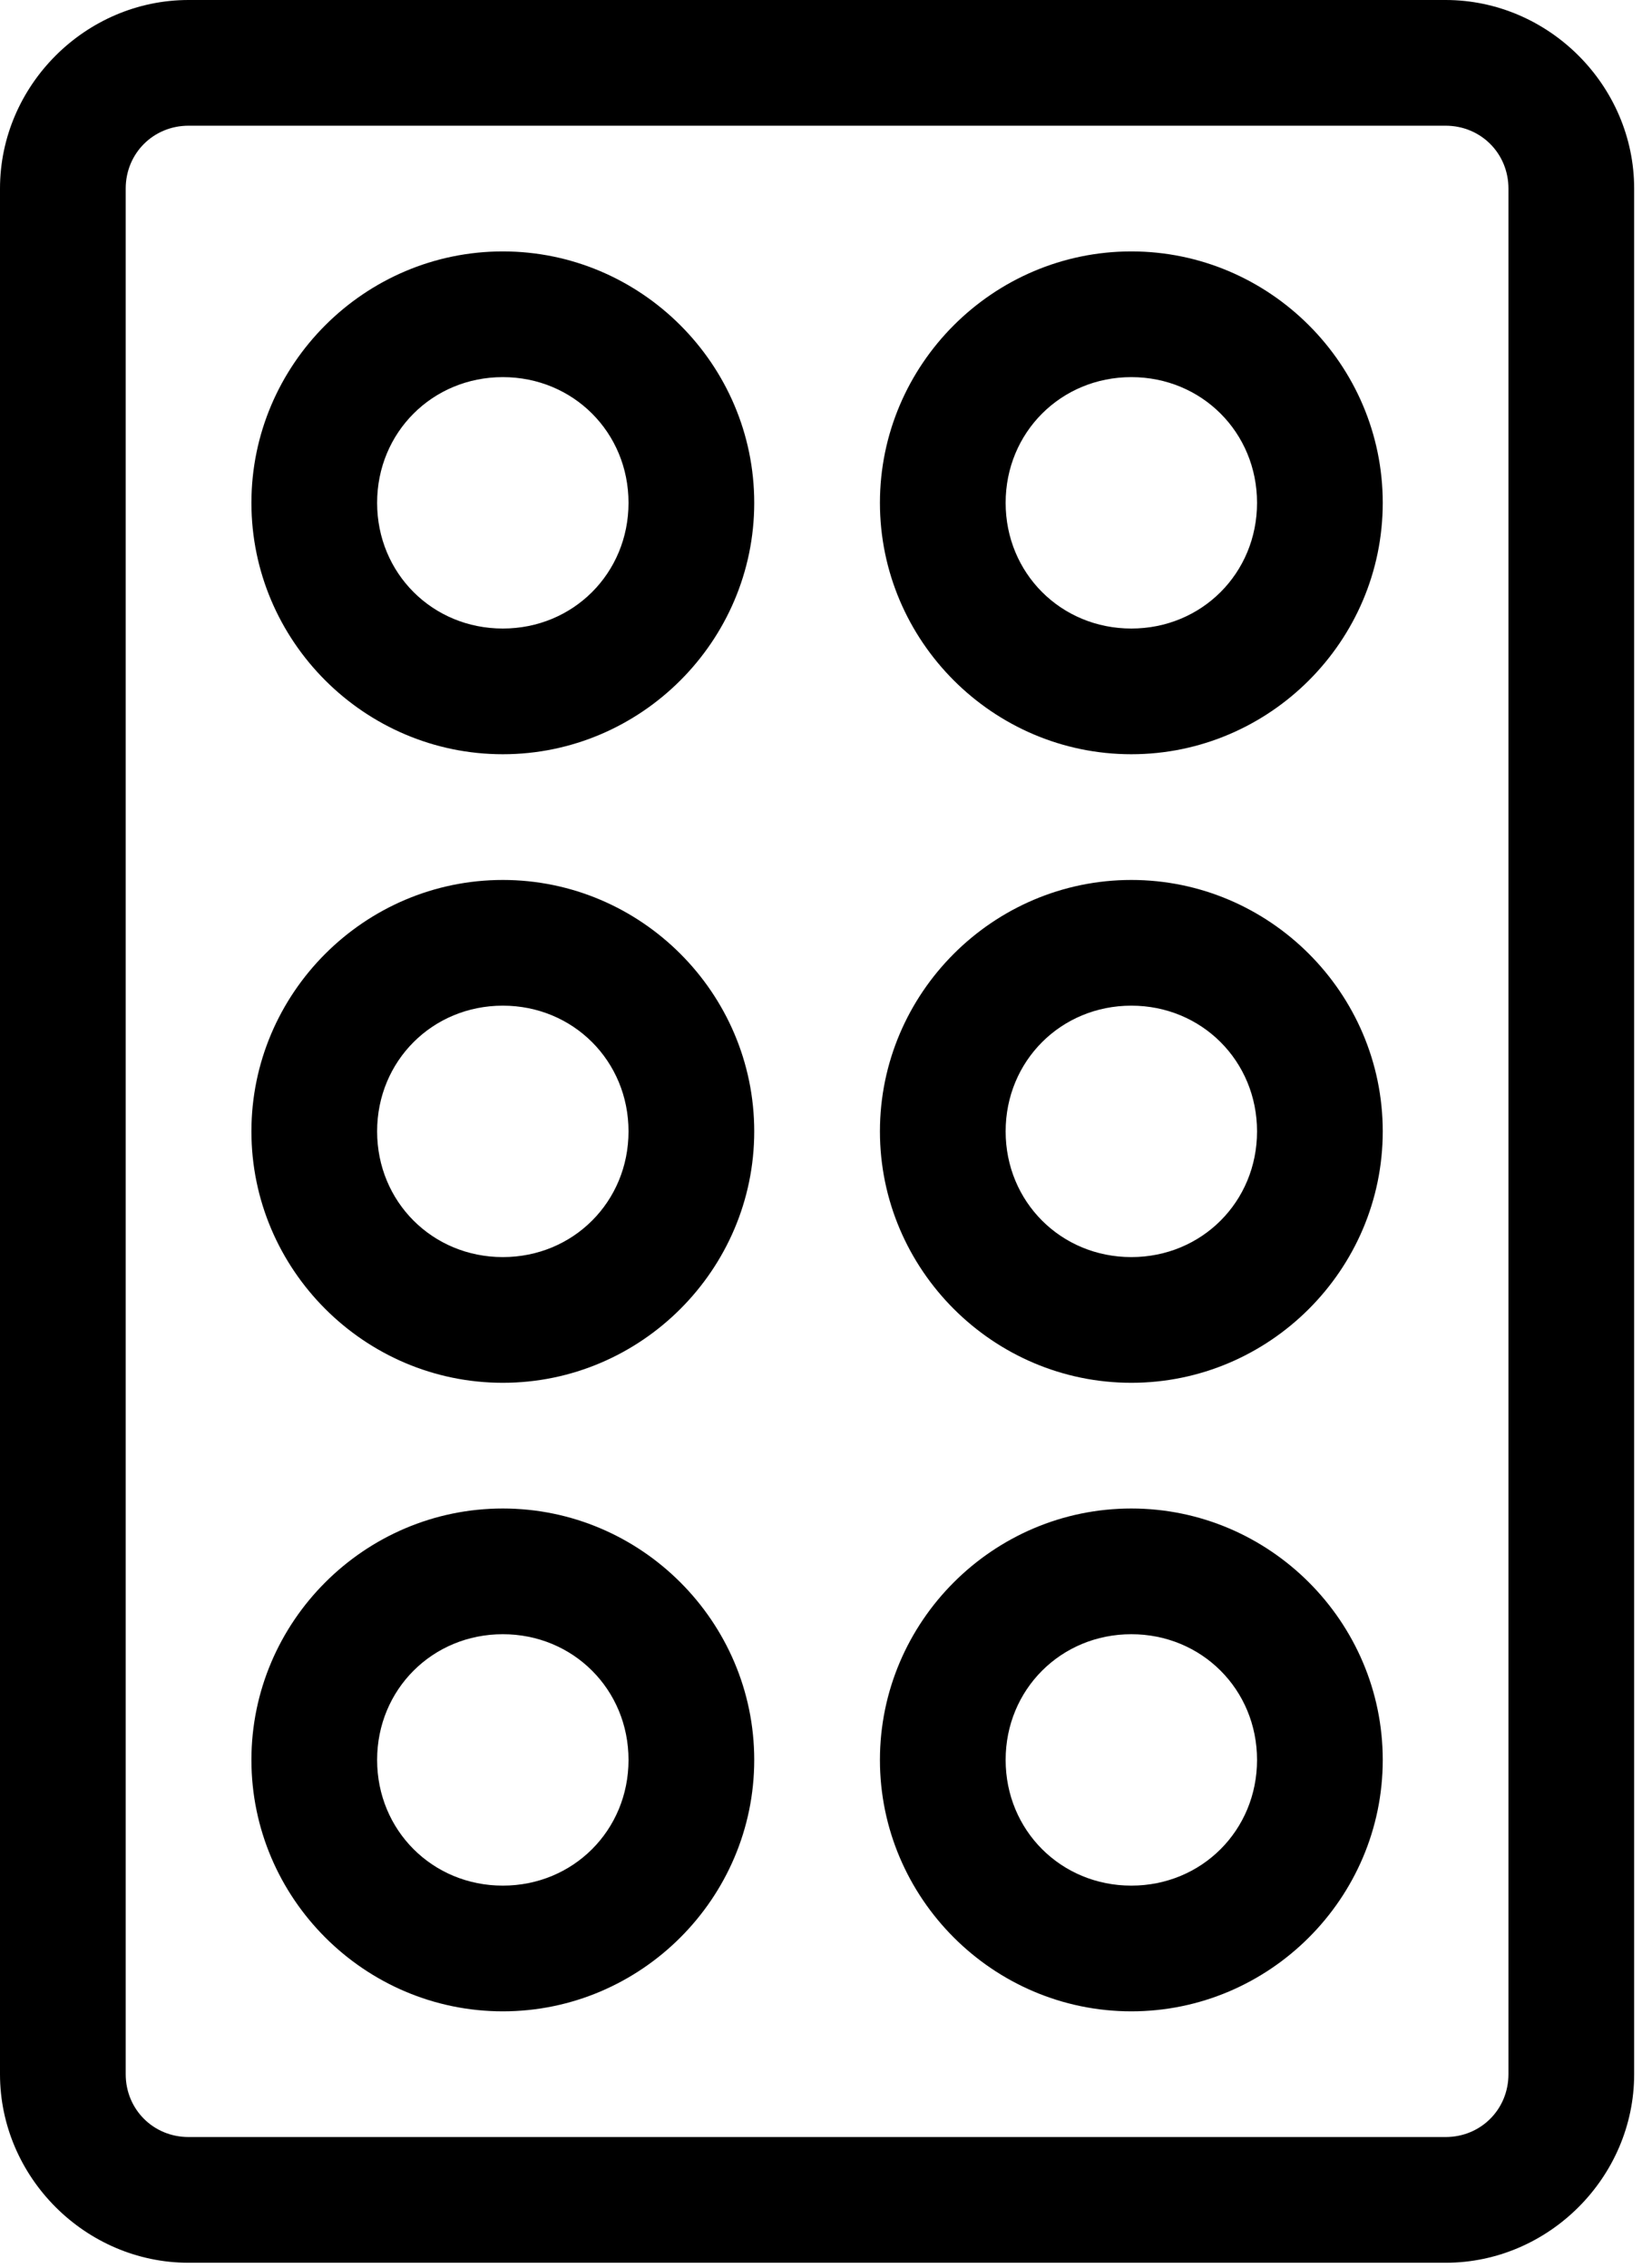 <svg width="100%" height="100%" viewBox="0 0 139 192" version="1.1" xmlns="http://www.w3.org/2000/svg">
    <g transform="matrix(1,0,0,1,127.695,175.581)">
        <path d="M0,-159.619L0,-0C0,2.979 -2.341,5.32 -5.321,5.32L-111.733,5.32C-114.713,5.32 -117.054,2.979 -117.054,-0L-117.054,-159.619C-117.054,-162.598 -114.713,-164.94 -111.733,-164.94L-5.321,-164.94C-2.341,-164.94 0,-162.598 0,-159.619M-111.733,-175.581C-120.459,-175.581 -127.695,-168.345 -127.695,-159.619L-127.695,-0C-127.695,8.725 -120.459,15.962 -111.733,15.962L-5.321,15.962C3.405,15.962 10.641,8.725 10.641,-0L10.641,-159.619C10.641,-168.345 3.405,-175.581 -5.321,-175.581L-111.733,-175.581Z" style="fill-rule:nonzero;"/>
    </g>
    <g transform="matrix(1,0,0,1,42.565,31.923)">
        <path d="M0,21.283C-5.959,21.283 -10.641,16.601 -10.641,10.642C-10.641,4.683 -5.959,0.001 0,0.001C5.959,0.001 10.641,4.683 10.641,10.642C10.641,16.601 5.959,21.283 0,21.283M0,-10.641C-11.705,-10.641 -21.282,-1.064 -21.282,10.642C-21.282,22.347 -11.705,31.924 0,31.924C11.705,31.924 21.283,22.347 21.283,10.642C21.283,-1.064 11.705,-10.641 0,-10.641" style="fill-rule:nonzero;"/>
    </g>
    <g transform="matrix(1,0,0,1,95.771,31.923)">
        <path d="M0,21.283C-5.959,21.283 -10.641,16.601 -10.641,10.642C-10.641,4.683 -5.959,0.001 0,0.001C5.959,0.001 10.641,4.683 10.641,10.642C10.641,16.601 5.959,21.283 0,21.283M0,-10.641C-11.705,-10.641 -21.282,-1.064 -21.282,10.642C-21.282,22.347 -11.705,31.924 0,31.924C11.705,31.924 21.282,22.347 21.282,10.642C21.282,-1.064 11.705,-10.641 0,-10.641" style="fill-rule:nonzero;"/>
    </g>
    <g transform="matrix(1,0,0,1,95.771,85.13)">
        <path d="M0,21.283C-5.959,21.283 -10.641,16.601 -10.641,10.642C-10.641,4.683 -5.959,0 0,0C5.959,0 10.641,4.683 10.641,10.642C10.641,16.601 5.959,21.283 0,21.283M0,-10.641C-11.705,-10.641 -21.282,-1.064 -21.282,10.642C-21.282,22.347 -11.705,31.924 0,31.924C11.705,31.924 21.282,22.347 21.282,10.642C21.282,-1.064 11.705,-10.641 0,-10.641" style="fill-rule:nonzero;"/>
    </g>
    <g transform="matrix(1,0,0,1,42.565,85.13)">
        <path d="M0,21.283C-5.959,21.283 -10.641,16.601 -10.641,10.642C-10.641,4.683 -5.959,0 0,0C5.959,0 10.641,4.683 10.641,10.642C10.641,16.601 5.959,21.283 0,21.283M0,-10.641C-11.705,-10.641 -21.282,-1.064 -21.282,10.642C-21.282,22.347 -11.705,31.924 0,31.924C11.705,31.924 21.283,22.347 21.283,10.642C21.283,-1.064 11.705,-10.641 0,-10.641" style="fill-rule:nonzero;"/>
    </g>
    <g transform="matrix(1,0,0,1,42.565,138.336)">
        <path d="M0,21.283C-5.959,21.283 -10.641,16.601 -10.641,10.642C-10.641,4.683 -5.959,0.001 0,0.001C5.959,0.001 10.641,4.683 10.641,10.642C10.641,16.601 5.959,21.283 0,21.283M0,-10.641C-11.705,-10.641 -21.282,-1.063 -21.282,10.642C-21.282,22.347 -11.705,31.924 0,31.924C11.705,31.924 21.283,22.347 21.283,10.642C21.283,-1.063 11.705,-10.641 0,-10.641" style="fill-rule:nonzero;"/>
    </g>
    <g transform="matrix(1,0,0,1,95.771,138.336)">
        <path d="M0,21.283C-5.959,21.283 -10.641,16.601 -10.641,10.642C-10.641,4.683 -5.959,0.001 0,0.001C5.959,0.001 10.641,4.683 10.641,10.642C10.641,16.601 5.959,21.283 0,21.283M0,-10.641C-11.705,-10.641 -21.282,-1.063 -21.282,10.642C-21.282,22.347 -11.705,31.924 0,31.924C11.705,31.924 21.282,22.347 21.282,10.642C21.282,-1.063 11.705,-10.641 0,-10.641" style="fill-rule:nonzero;"/>
    </g>
</svg>
